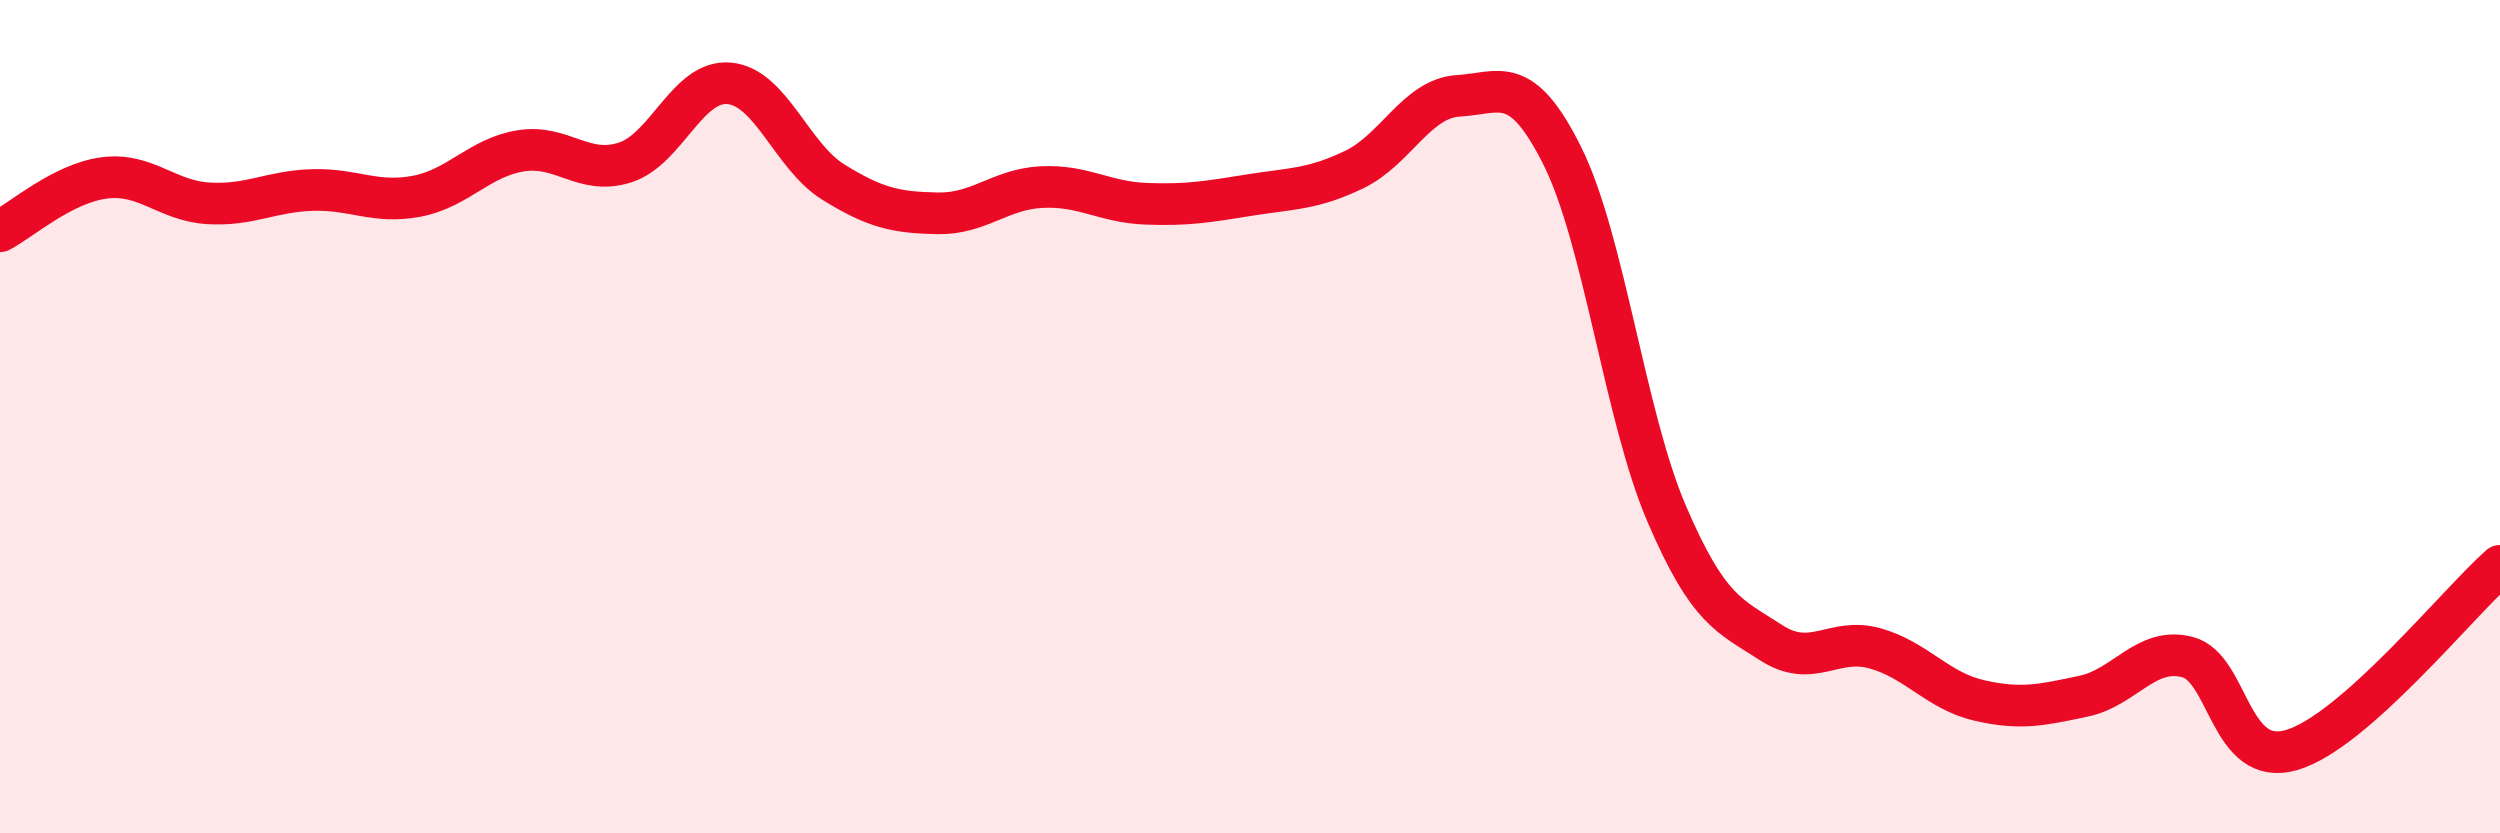 
    <svg width="60" height="20" viewBox="0 0 60 20" xmlns="http://www.w3.org/2000/svg">
      <path
        d="M 0,5.55 C 0.5,5.29 1.5,4.4 2.5,4.27 C 3.5,4.14 4,4.82 5,4.88 C 6,4.94 6.5,4.59 7.5,4.56 C 8.5,4.53 9,4.9 10,4.71 C 11,4.52 11.5,3.78 12.5,3.62 C 13.5,3.46 14,4.22 15,3.9 C 16,3.58 16.5,1.91 17.5,2 C 18.5,2.09 19,3.75 20,4.37 C 21,4.99 21.5,5.1 22.5,5.12 C 23.5,5.14 24,4.54 25,4.49 C 26,4.44 26.5,4.85 27.5,4.89 C 28.5,4.93 29,4.84 30,4.68 C 31,4.52 31.5,4.55 32.5,4.07 C 33.5,3.59 34,2.36 35,2.3 C 36,2.24 36.5,1.74 37.5,3.75 C 38.5,5.76 39,10 40,12.33 C 41,14.66 41.5,14.77 42.5,15.42 C 43.5,16.07 44,15.28 45,15.56 C 46,15.84 46.5,16.58 47.5,16.81 C 48.5,17.04 49,16.92 50,16.71 C 51,16.5 51.5,15.51 52.5,15.77 C 53.5,16.03 53.5,18.44 55,18 C 56.5,17.56 59,14.46 60,13.58L60 20L0 20Z"
        fill="#EB0A25"
        opacity="0.1"
        stroke-linecap="round"
        stroke-linejoin="round"
      />
      <path
        d="M 0,5.55 C 0.5,5.29 1.5,4.4 2.5,4.27 C 3.5,4.14 4,4.82 5,4.88 C 6,4.94 6.5,4.59 7.5,4.56 C 8.5,4.53 9,4.9 10,4.71 C 11,4.52 11.5,3.78 12.5,3.62 C 13.5,3.46 14,4.22 15,3.9 C 16,3.58 16.5,1.91 17.5,2 C 18.5,2.09 19,3.75 20,4.37 C 21,4.99 21.5,5.1 22.5,5.12 C 23.5,5.14 24,4.54 25,4.49 C 26,4.44 26.5,4.85 27.5,4.89 C 28.5,4.93 29,4.84 30,4.68 C 31,4.52 31.5,4.55 32.5,4.07 C 33.5,3.59 34,2.36 35,2.3 C 36,2.24 36.5,1.74 37.5,3.75 C 38.5,5.76 39,10 40,12.33 C 41,14.66 41.5,14.77 42.5,15.42 C 43.5,16.07 44,15.28 45,15.56 C 46,15.84 46.5,16.58 47.5,16.81 C 48.5,17.04 49,16.92 50,16.71 C 51,16.5 51.5,15.51 52.5,15.77 C 53.5,16.03 53.5,18.44 55,18 C 56.5,17.56 59,14.46 60,13.58"
        stroke="#EB0A25"
        stroke-width="1"
        fill="none"
        stroke-linecap="round"
        stroke-linejoin="round"
      />
    </svg>
  